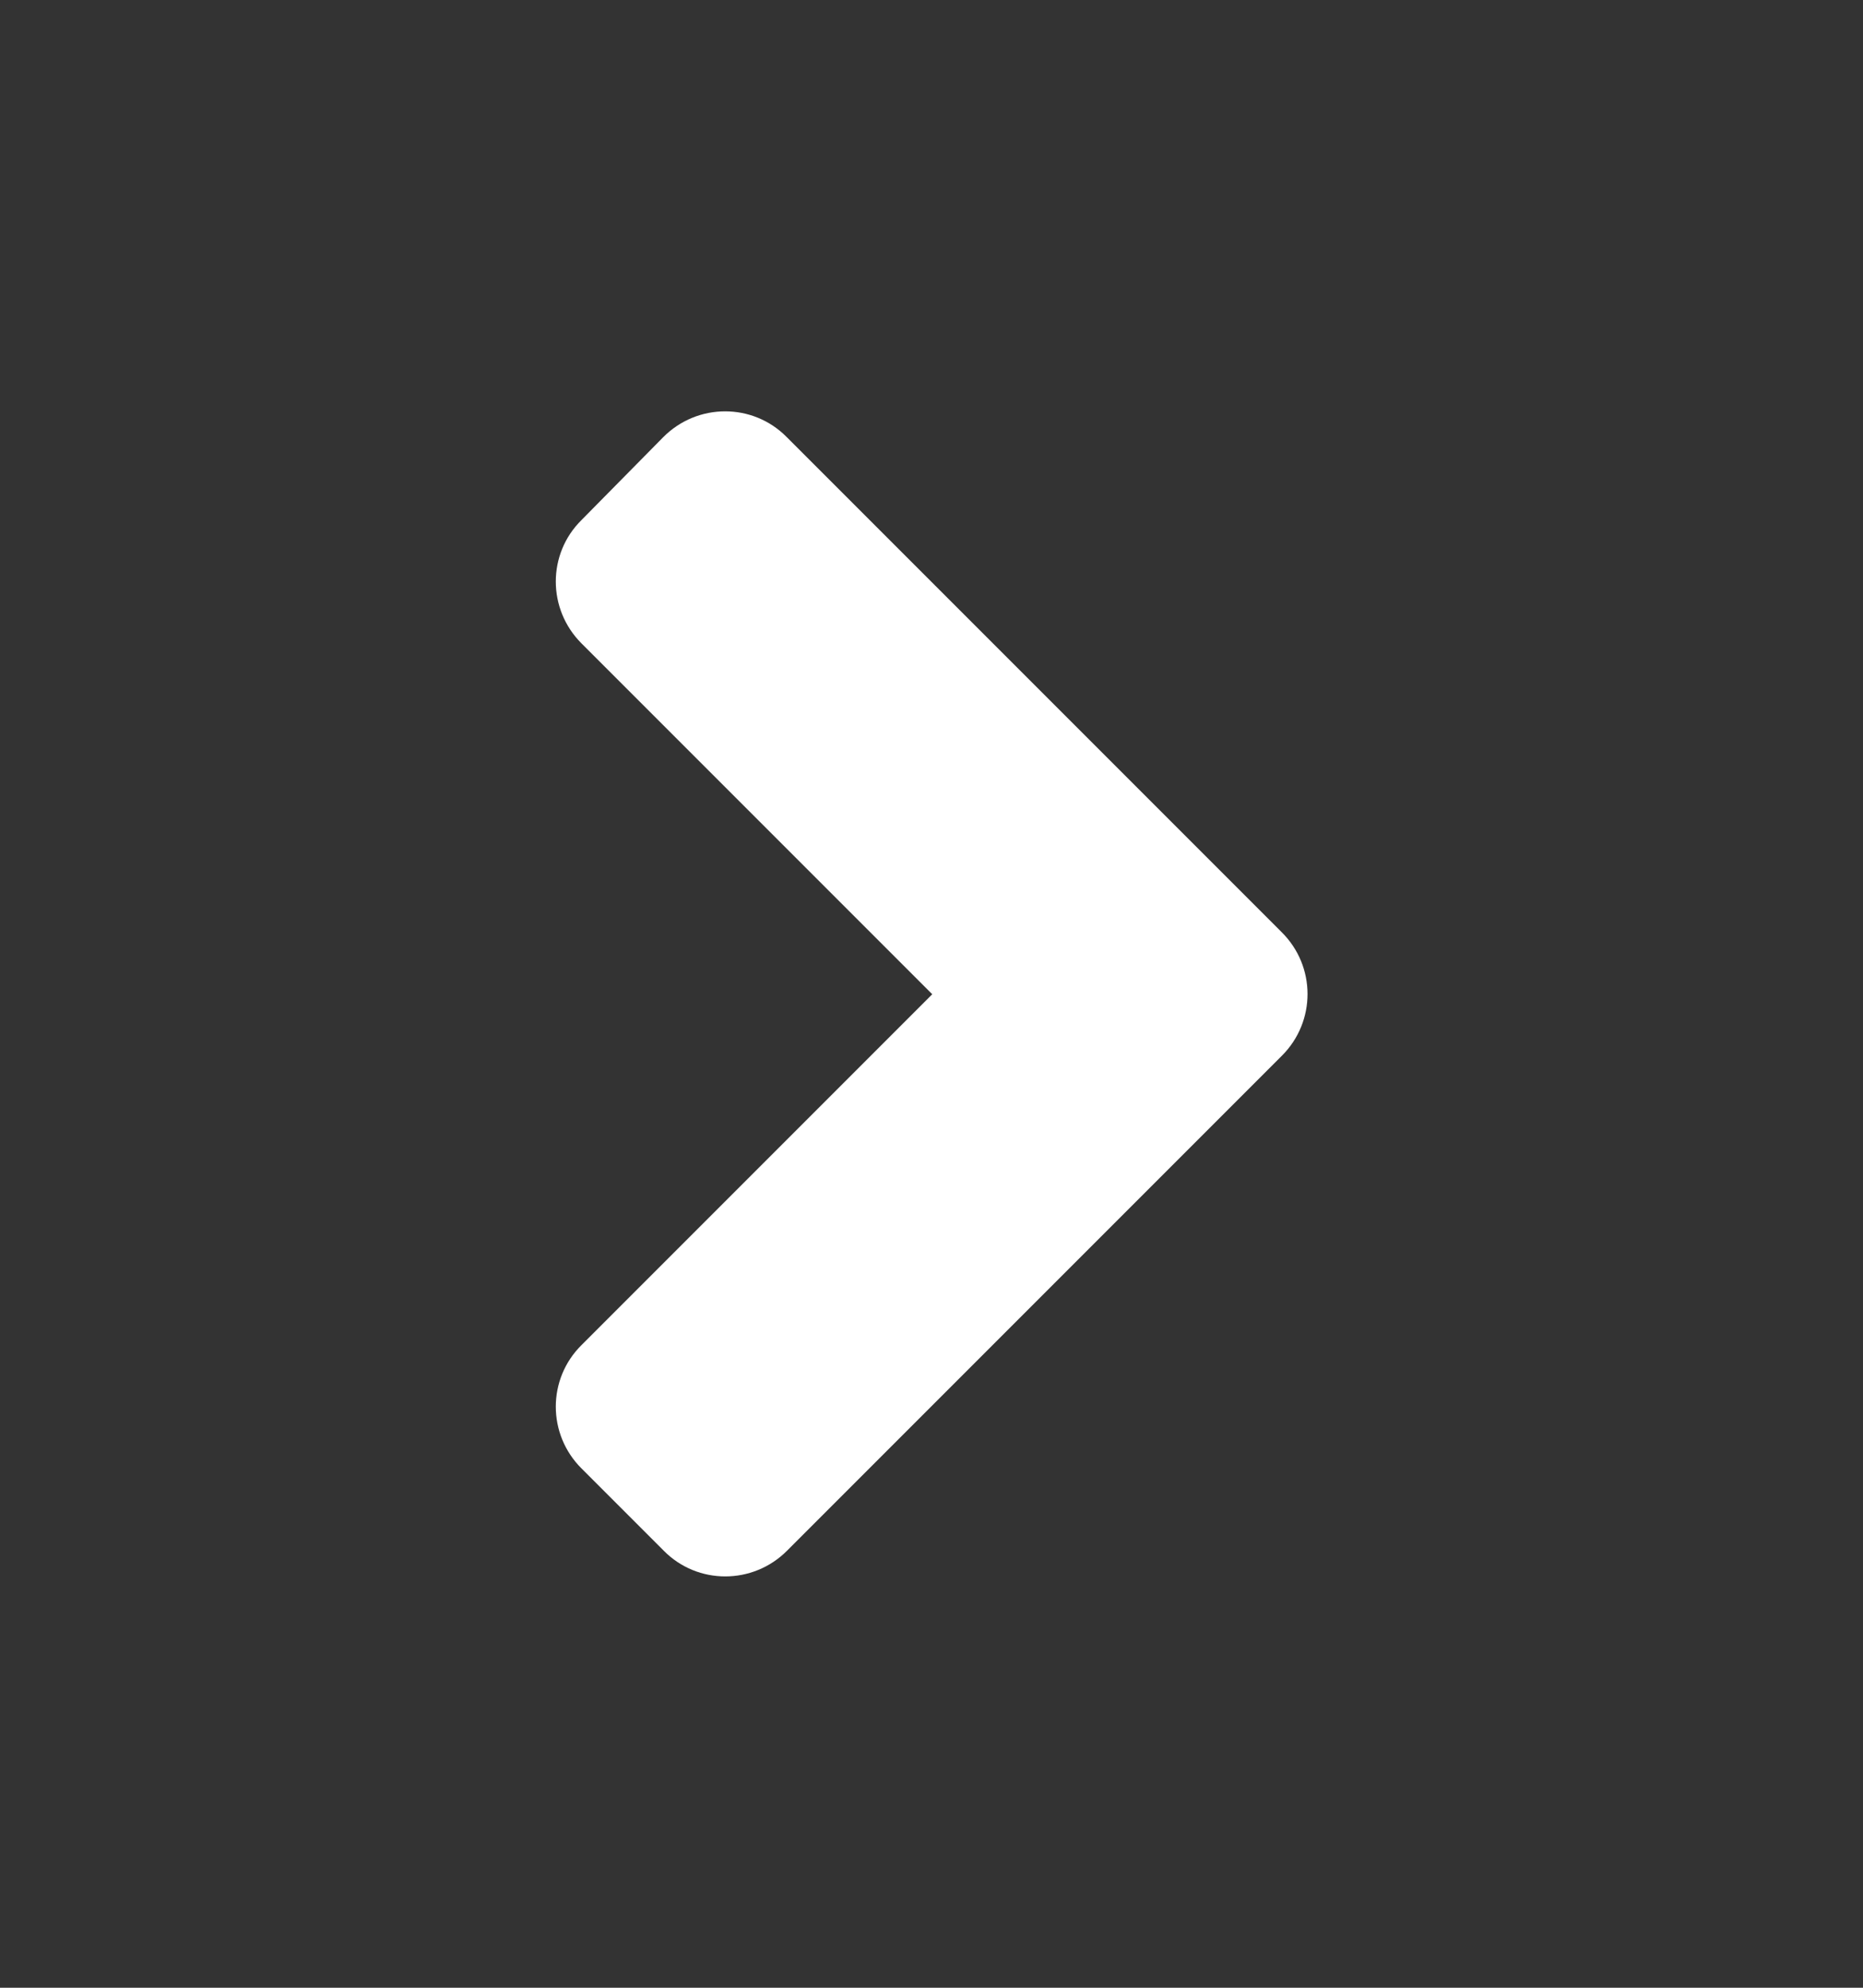 <svg width="15" height="16" viewBox="0 0 15 16" fill="none" xmlns="http://www.w3.org/2000/svg">
<rect x="0" y="0" width="15" height="16" fill="#333333" stroke="none"/>
<path d="M10.321 8.498L6.337 12.482C6.062 12.758 5.616 12.758 5.344 12.482L4.682 11.82C4.406 11.545 4.406 11.1 4.682 10.827L7.506 8.003L4.682 5.179C4.406 4.903 4.406 4.458 4.682 4.186L5.341 3.518C5.616 3.242 6.062 3.242 6.334 3.518L10.318 7.502C10.597 7.777 10.597 8.223 10.321 8.498Z" fill="white"/>
</svg>

